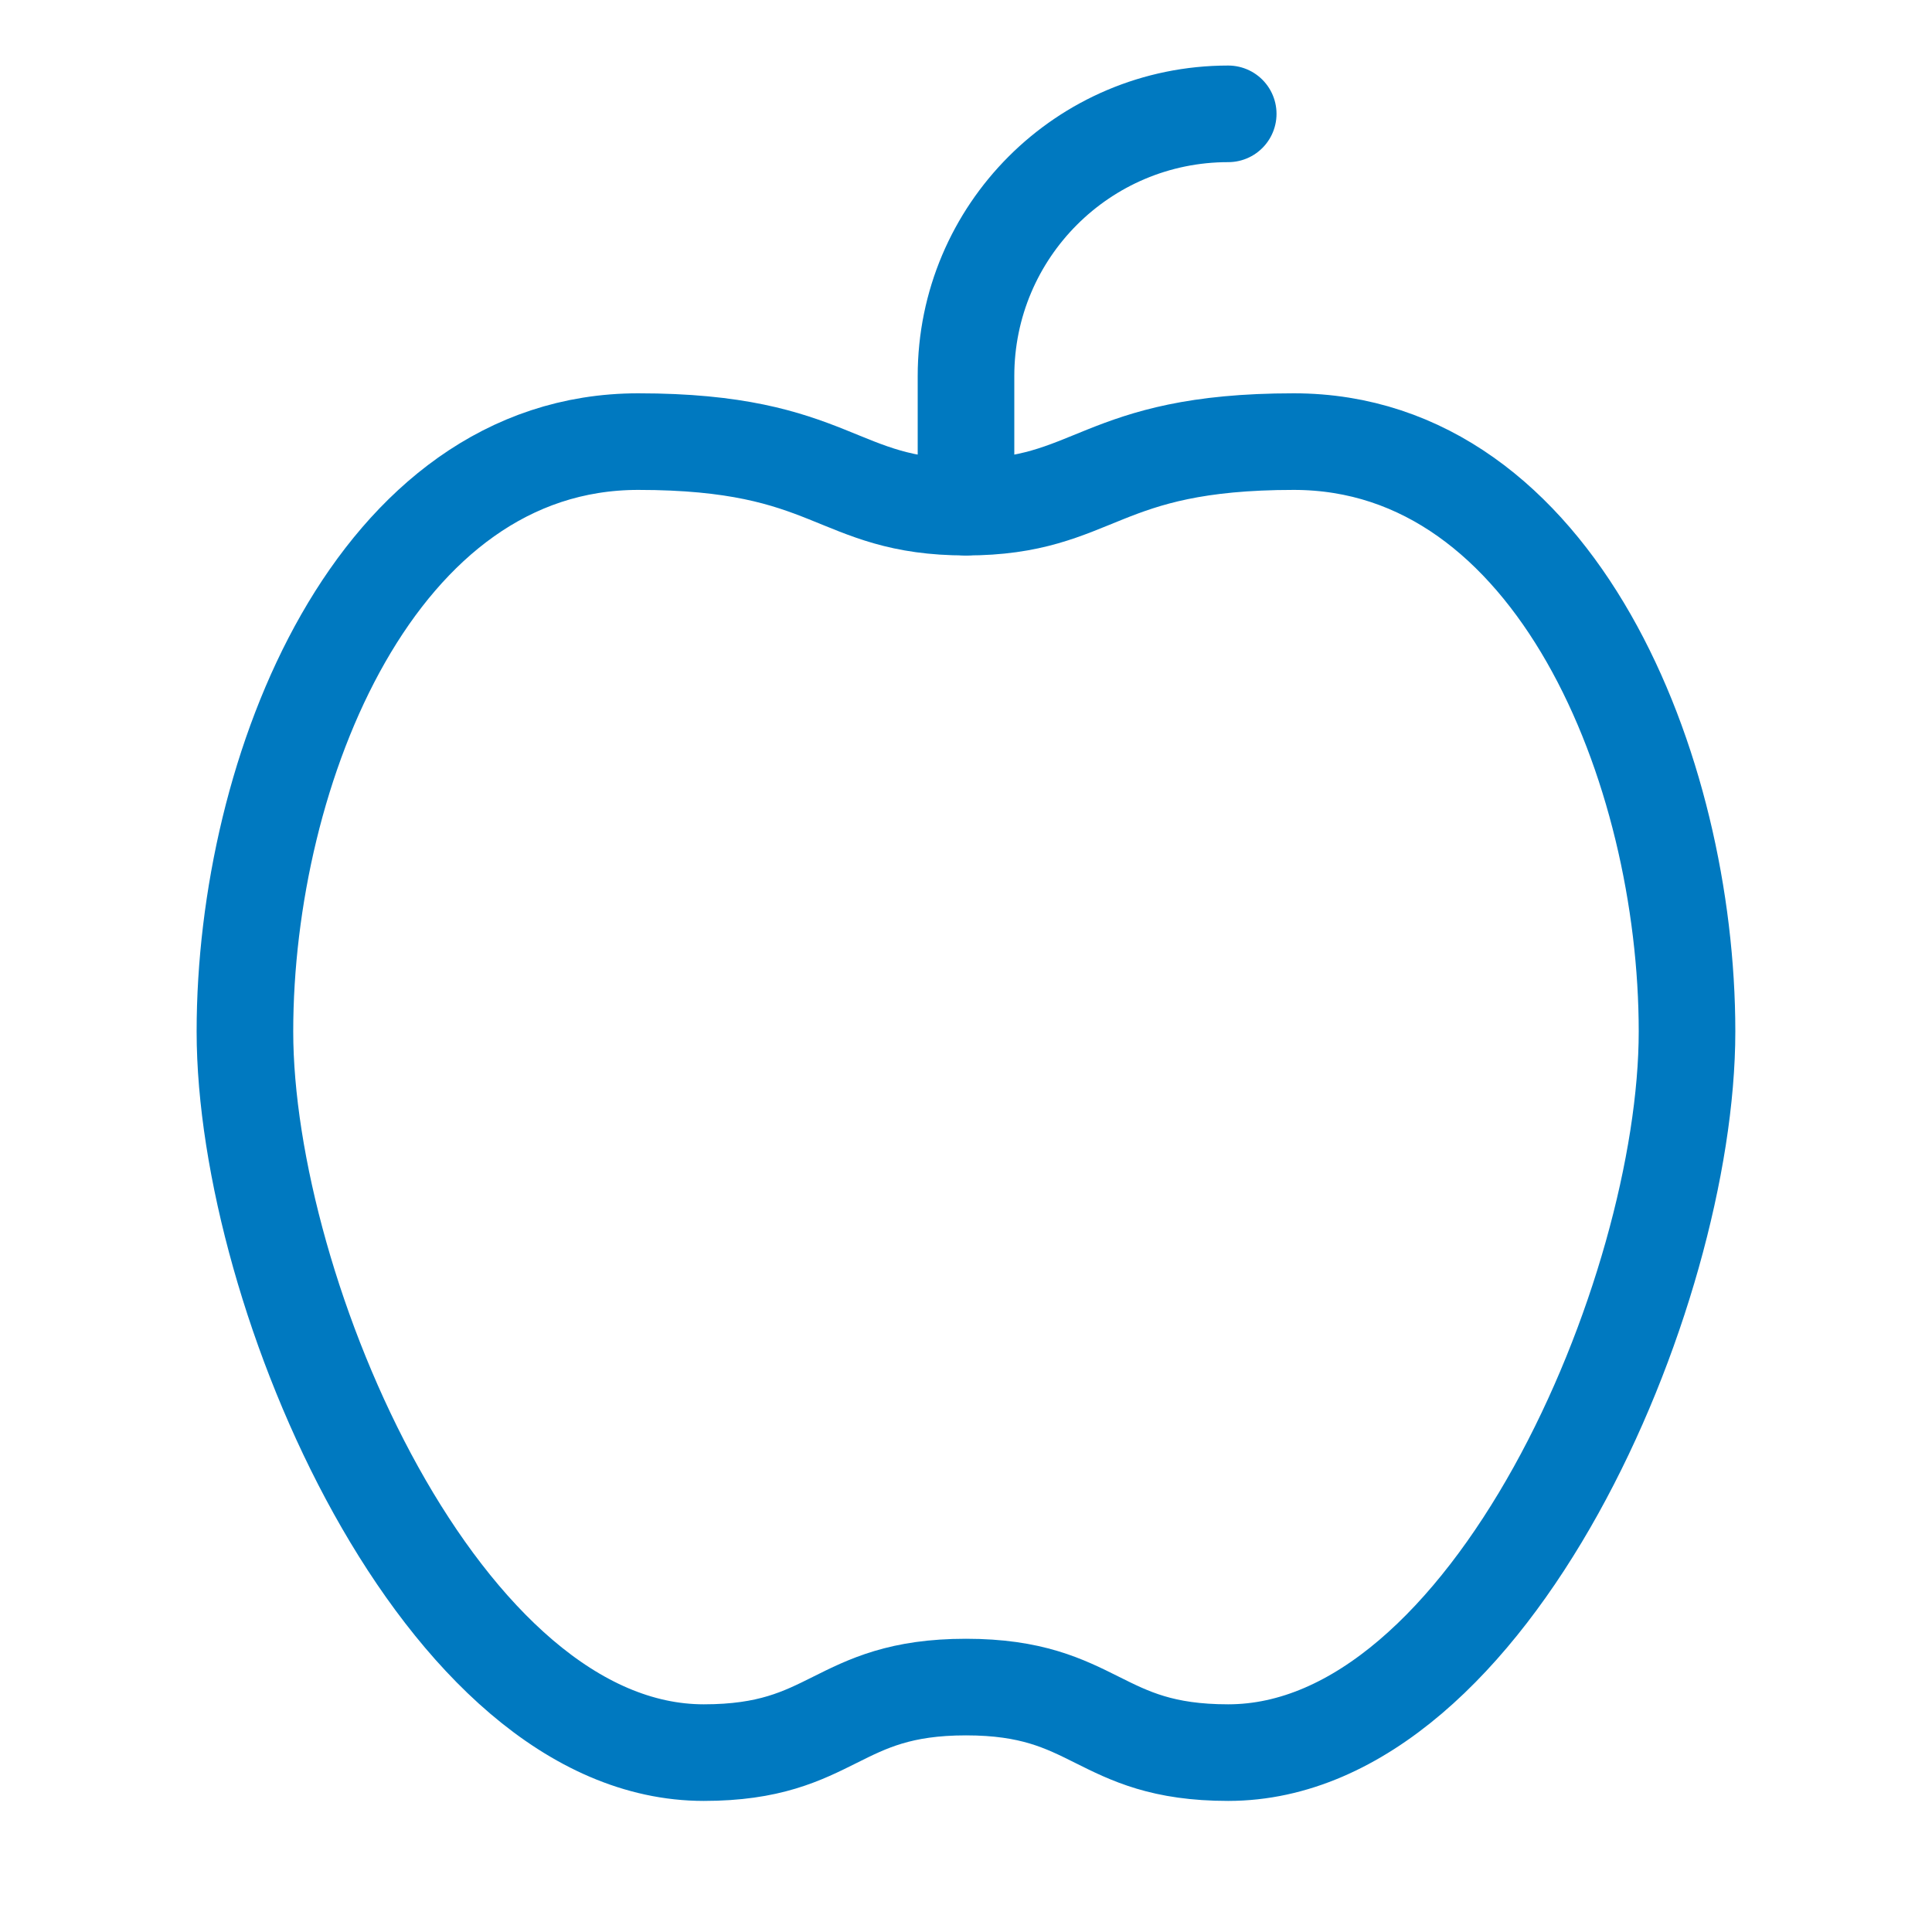 <svg width="40" height="40" viewBox="0 0 40 40" fill="none" xmlns="http://www.w3.org/2000/svg">
<path d="M13.214 9.143C17.286 9.143 17.286 10.5 20 10.5C22.714 10.5 22.714 9.143 26.786 9.143C32.214 9.143 34.928 15.929 34.928 21.357C34.928 26.786 30.857 36.286 25.428 36.286C22.714 36.286 22.714 34.929 20 34.929C17.286 34.929 17.286 36.286 14.571 36.286C9.143 36.286 5.071 26.786 5.071 21.357C5.071 15.929 7.786 9.143 13.214 9.143Z" stroke="#0079C0" stroke-width="2" stroke-linecap="round" stroke-linejoin="round"/>
<path d="M20 10.5V7.786C20 4.788 22.43 2.357 25.429 2.357" stroke="#0079C0" stroke-width="2" stroke-linecap="round" stroke-linejoin="round"/>
</svg>
